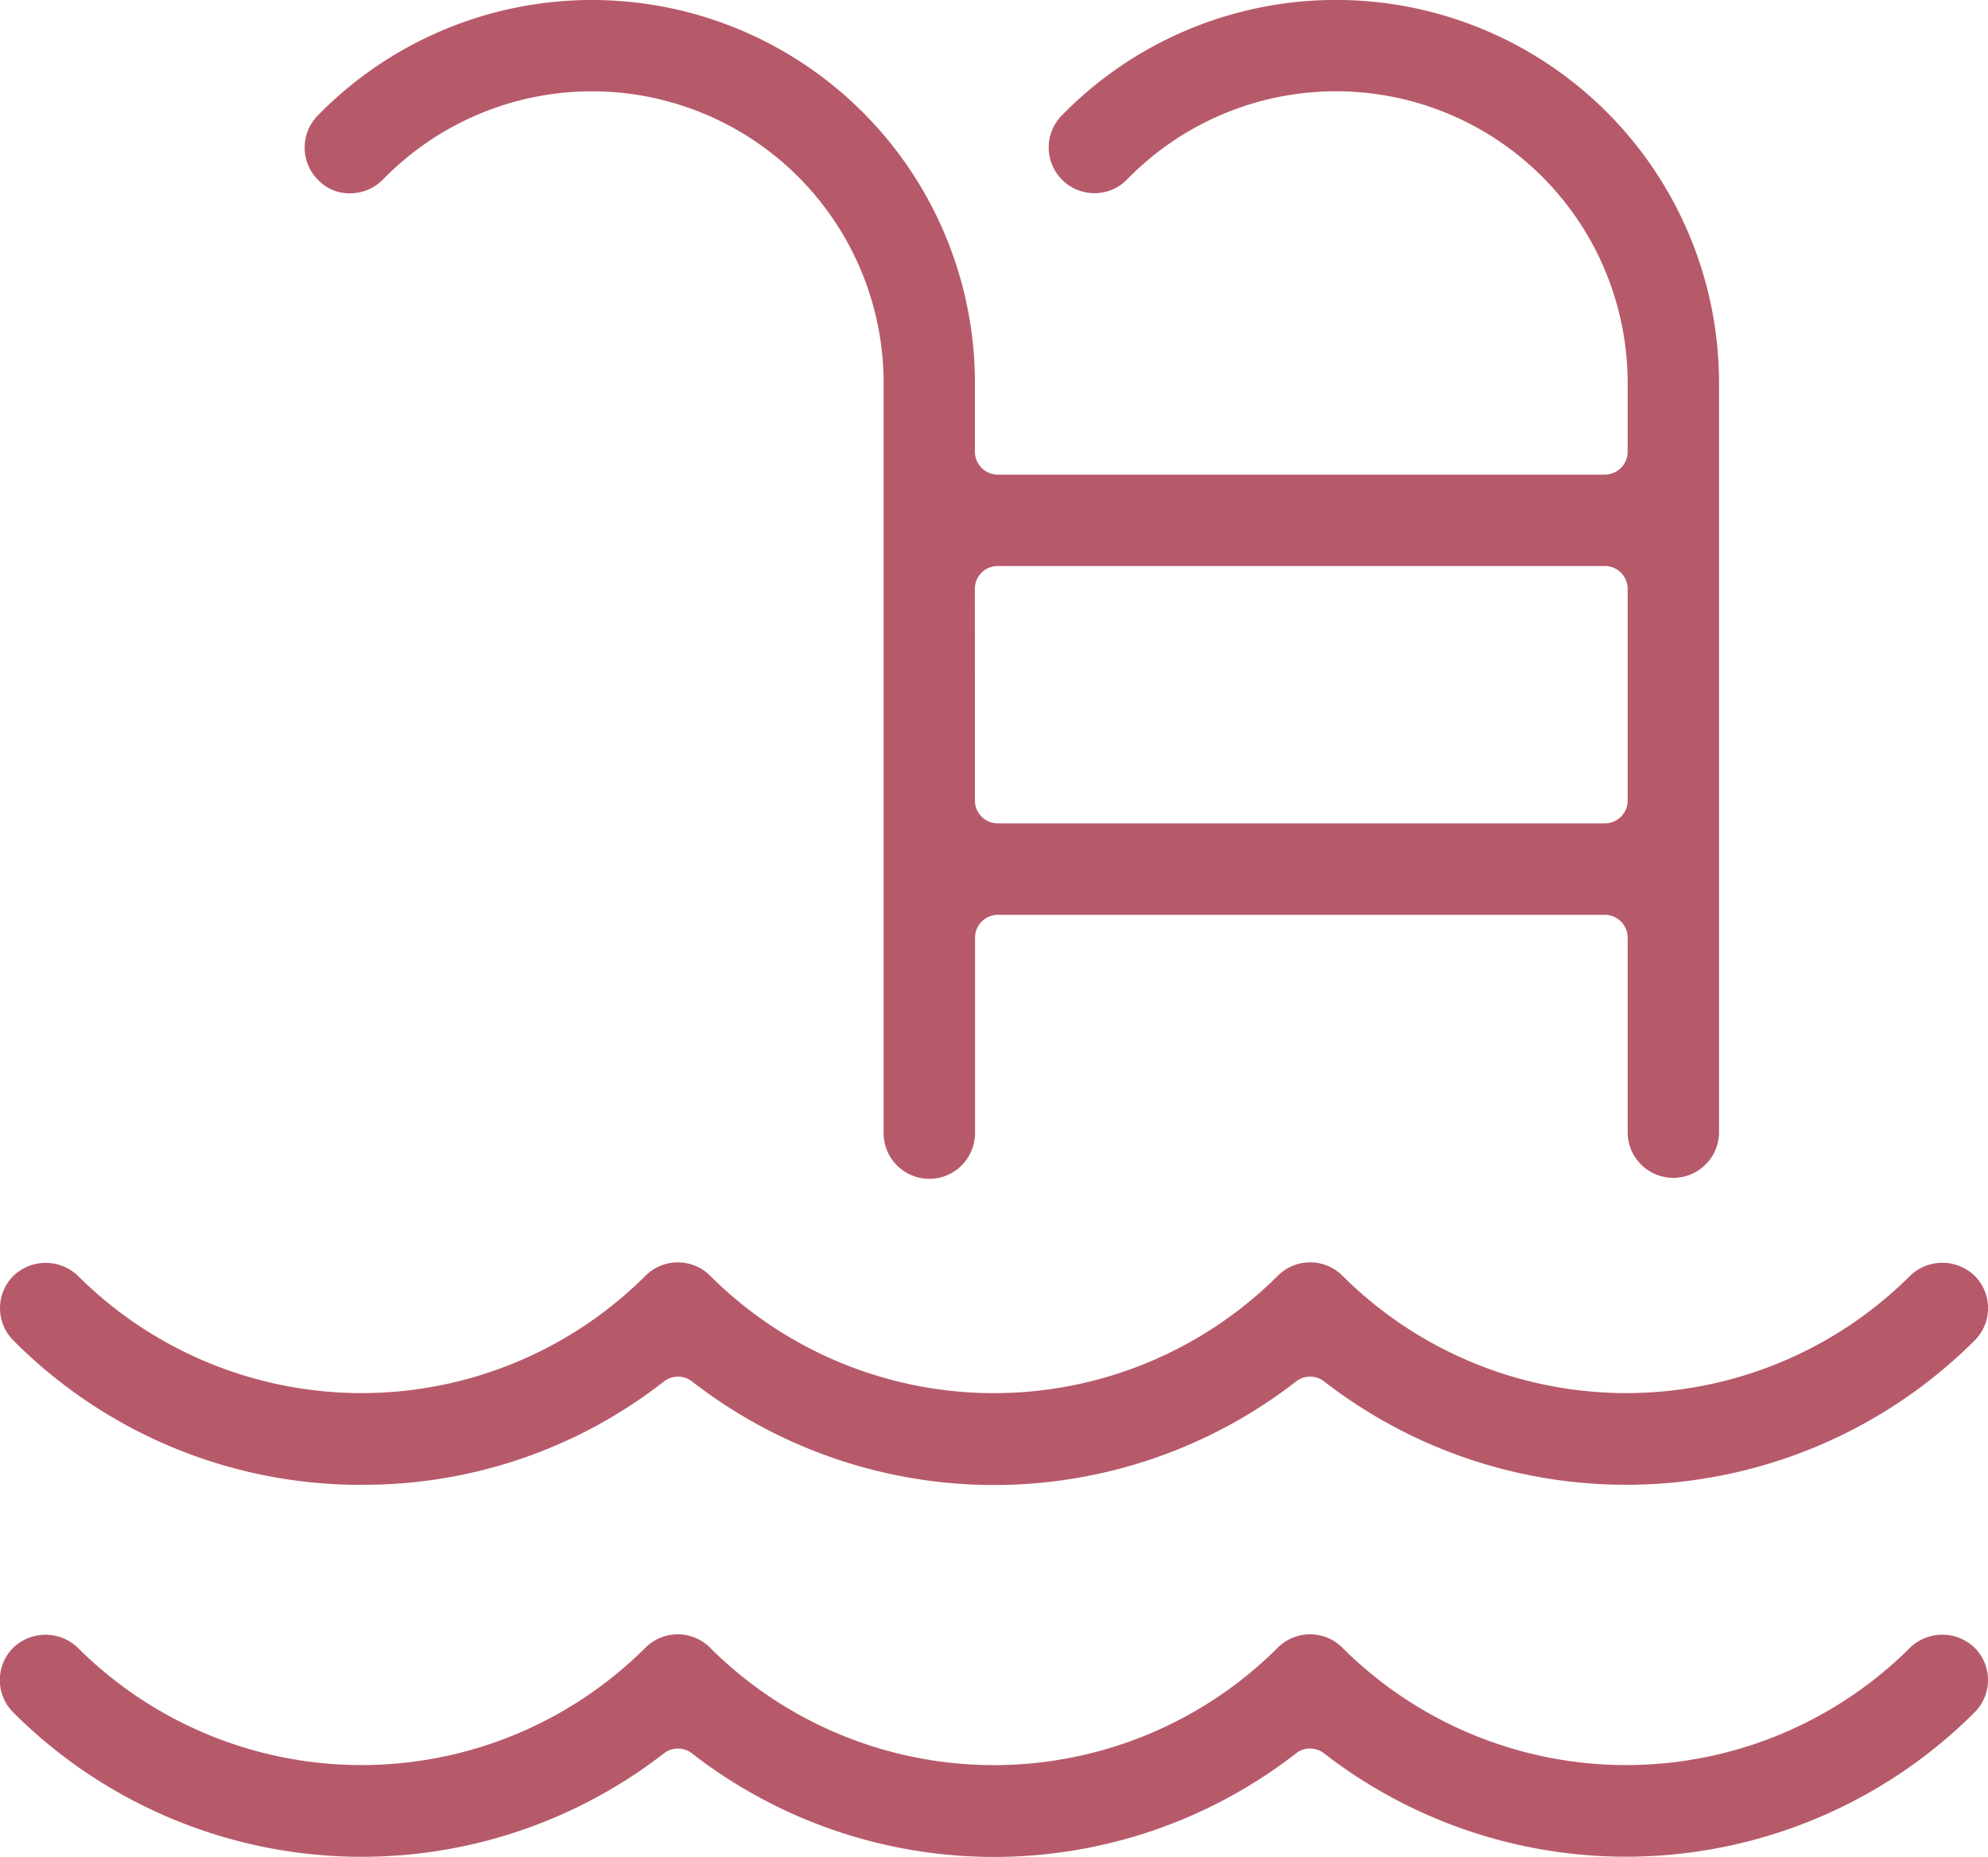 <svg height="83.102" viewBox="0 0 88.975 83.102" width="88.975" xmlns="http://www.w3.org/2000/svg" xmlns:xlink="http://www.w3.org/1999/xlink"><clipPath id="a"><path d="m0 0h88.975v83.102h-88.975z"/></clipPath><g clip-path="url(#a)" fill="#b65a6a"><path d="m16.2 92.348a21.8 21.8 0 0 0 13.519-4.625 1.023 1.023 0 0 1 1.252 0 22.031 22.031 0 0 0 27.038 0 1.017 1.017 0 0 1 1.253 0 22.064 22.064 0 0 0 29.117-1.835 2.043 2.043 0 0 0 0-2.891 2.084 2.084 0 0 0 -2.892 0 17.989 17.989 0 0 1 -25.4 0 2.046 2.046 0 0 0 -2.9 0 17.984 17.984 0 0 1 -25.4 0 2.046 2.046 0 0 0 -2.9 0 17.989 17.989 0 0 1 -25.4 0 2.084 2.084 0 0 0 -2.887.003 2.043 2.043 0 0 0 0 2.891 21.9 21.9 0 0 0 15.6 6.46" transform="translate(0 -25.903)"/><path d="m85.483 107.276a17.989 17.989 0 0 1 -25.4 0 2.046 2.046 0 0 0 -2.9 0 17.984 17.984 0 0 1 -25.4 0 2.046 2.046 0 0 0 -2.9 0 17.989 17.989 0 0 1 -25.4 0 2.084 2.084 0 0 0 -2.892 0 2.043 2.043 0 0 0 0 2.891 22.064 22.064 0 0 0 29.125 1.833 1.023 1.023 0 0 1 1.252 0 22.031 22.031 0 0 0 27.038 0 1.016 1.016 0 0 1 1.253 0 22.064 22.064 0 0 0 29.117-1.835 2.043 2.043 0 0 0 0-2.891 2.084 2.084 0 0 0 -2.892 0" transform="translate(0 -33.536)"/><path d="m21.963 8.651a2.068 2.068 0 0 0 1.437-.624 13.054 13.054 0 0 1 22.4 9.12v33.515a2.046 2.046 0 1 0 4.091 0v-8.7a1.022 1.022 0 0 1 1.027-1.022h27.152a1.022 1.022 0 0 1 1.03 1.025v8.7a2.045 2.045 0 1 0 4.09 0v-33.518a17.146 17.146 0 0 0 -29.421-11.975 2.046 2.046 0 0 0 1.49 3.473 2.022 2.022 0 0 0 1.441-.618 13.053 13.053 0 0 1 22.4 9.12v3.07a1.023 1.023 0 0 1 -1.027 1.022h-27.159a1.023 1.023 0 0 1 -1.027-1.022v-3.07a17.143 17.143 0 0 0 -29.414-11.975 2.045 2.045 0 0 0 .027 2.891 1.927 1.927 0 0 0 1.46.588m27.924 17.7a1.022 1.022 0 0 1 1.027-1.021h27.159a1.022 1.022 0 0 1 1.03 1.026v9.47a1.022 1.022 0 0 1 -1.027 1.021h-27.159a1.022 1.022 0 0 1 -1.027-1.021z" transform="translate(-6.253)"/></g></svg>